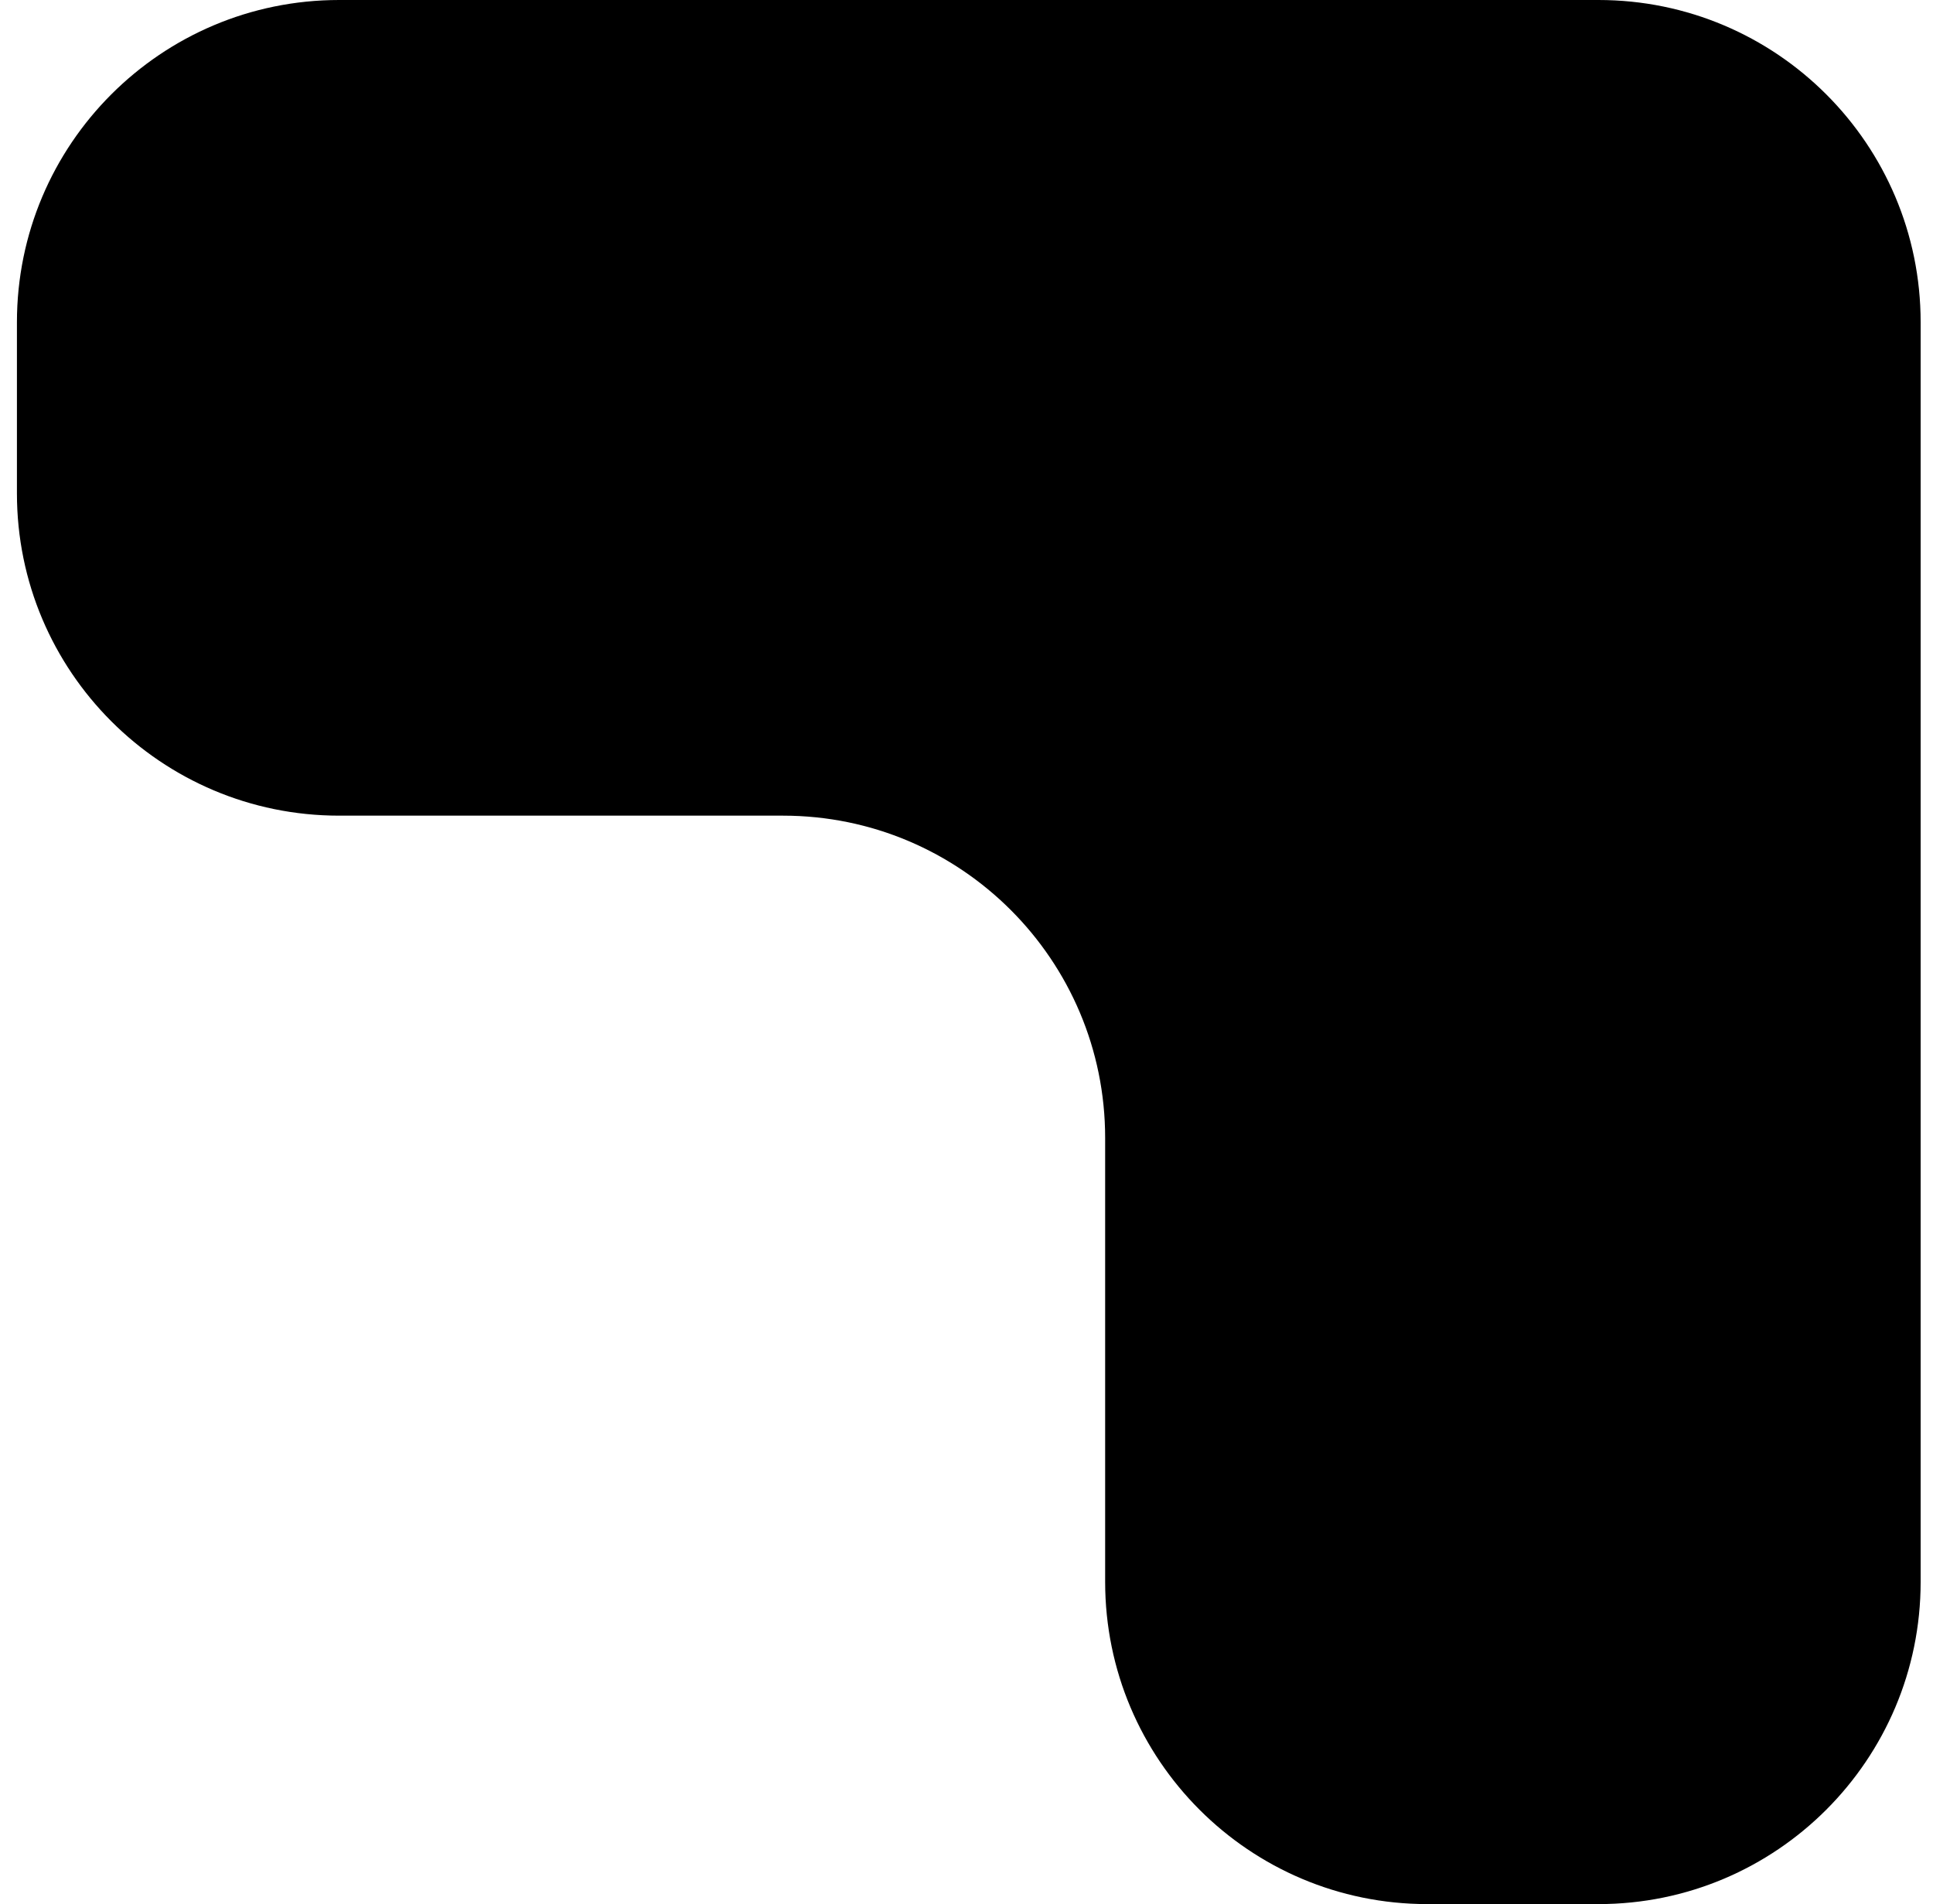 <?xml version="1.0" encoding="UTF-8"?> <svg xmlns="http://www.w3.org/2000/svg" width="66" height="65" viewBox="0 0 66 65" fill="none"><path fill-rule="evenodd" clip-rule="evenodd" d="M37.734 38.844C37.734 32.769 32.809 27.844 26.734 27.844H11.578C5.503 27.844 0.578 22.919 0.578 16.844V11C0.578 4.925 5.503 0 11.578 0H54.578C60.653 0 65.578 4.925 65.578 11V54C65.578 60.075 60.653 65 54.578 65H48.734C42.659 65 37.734 60.075 37.734 54V38.844Z" fill="black"></path></svg> 